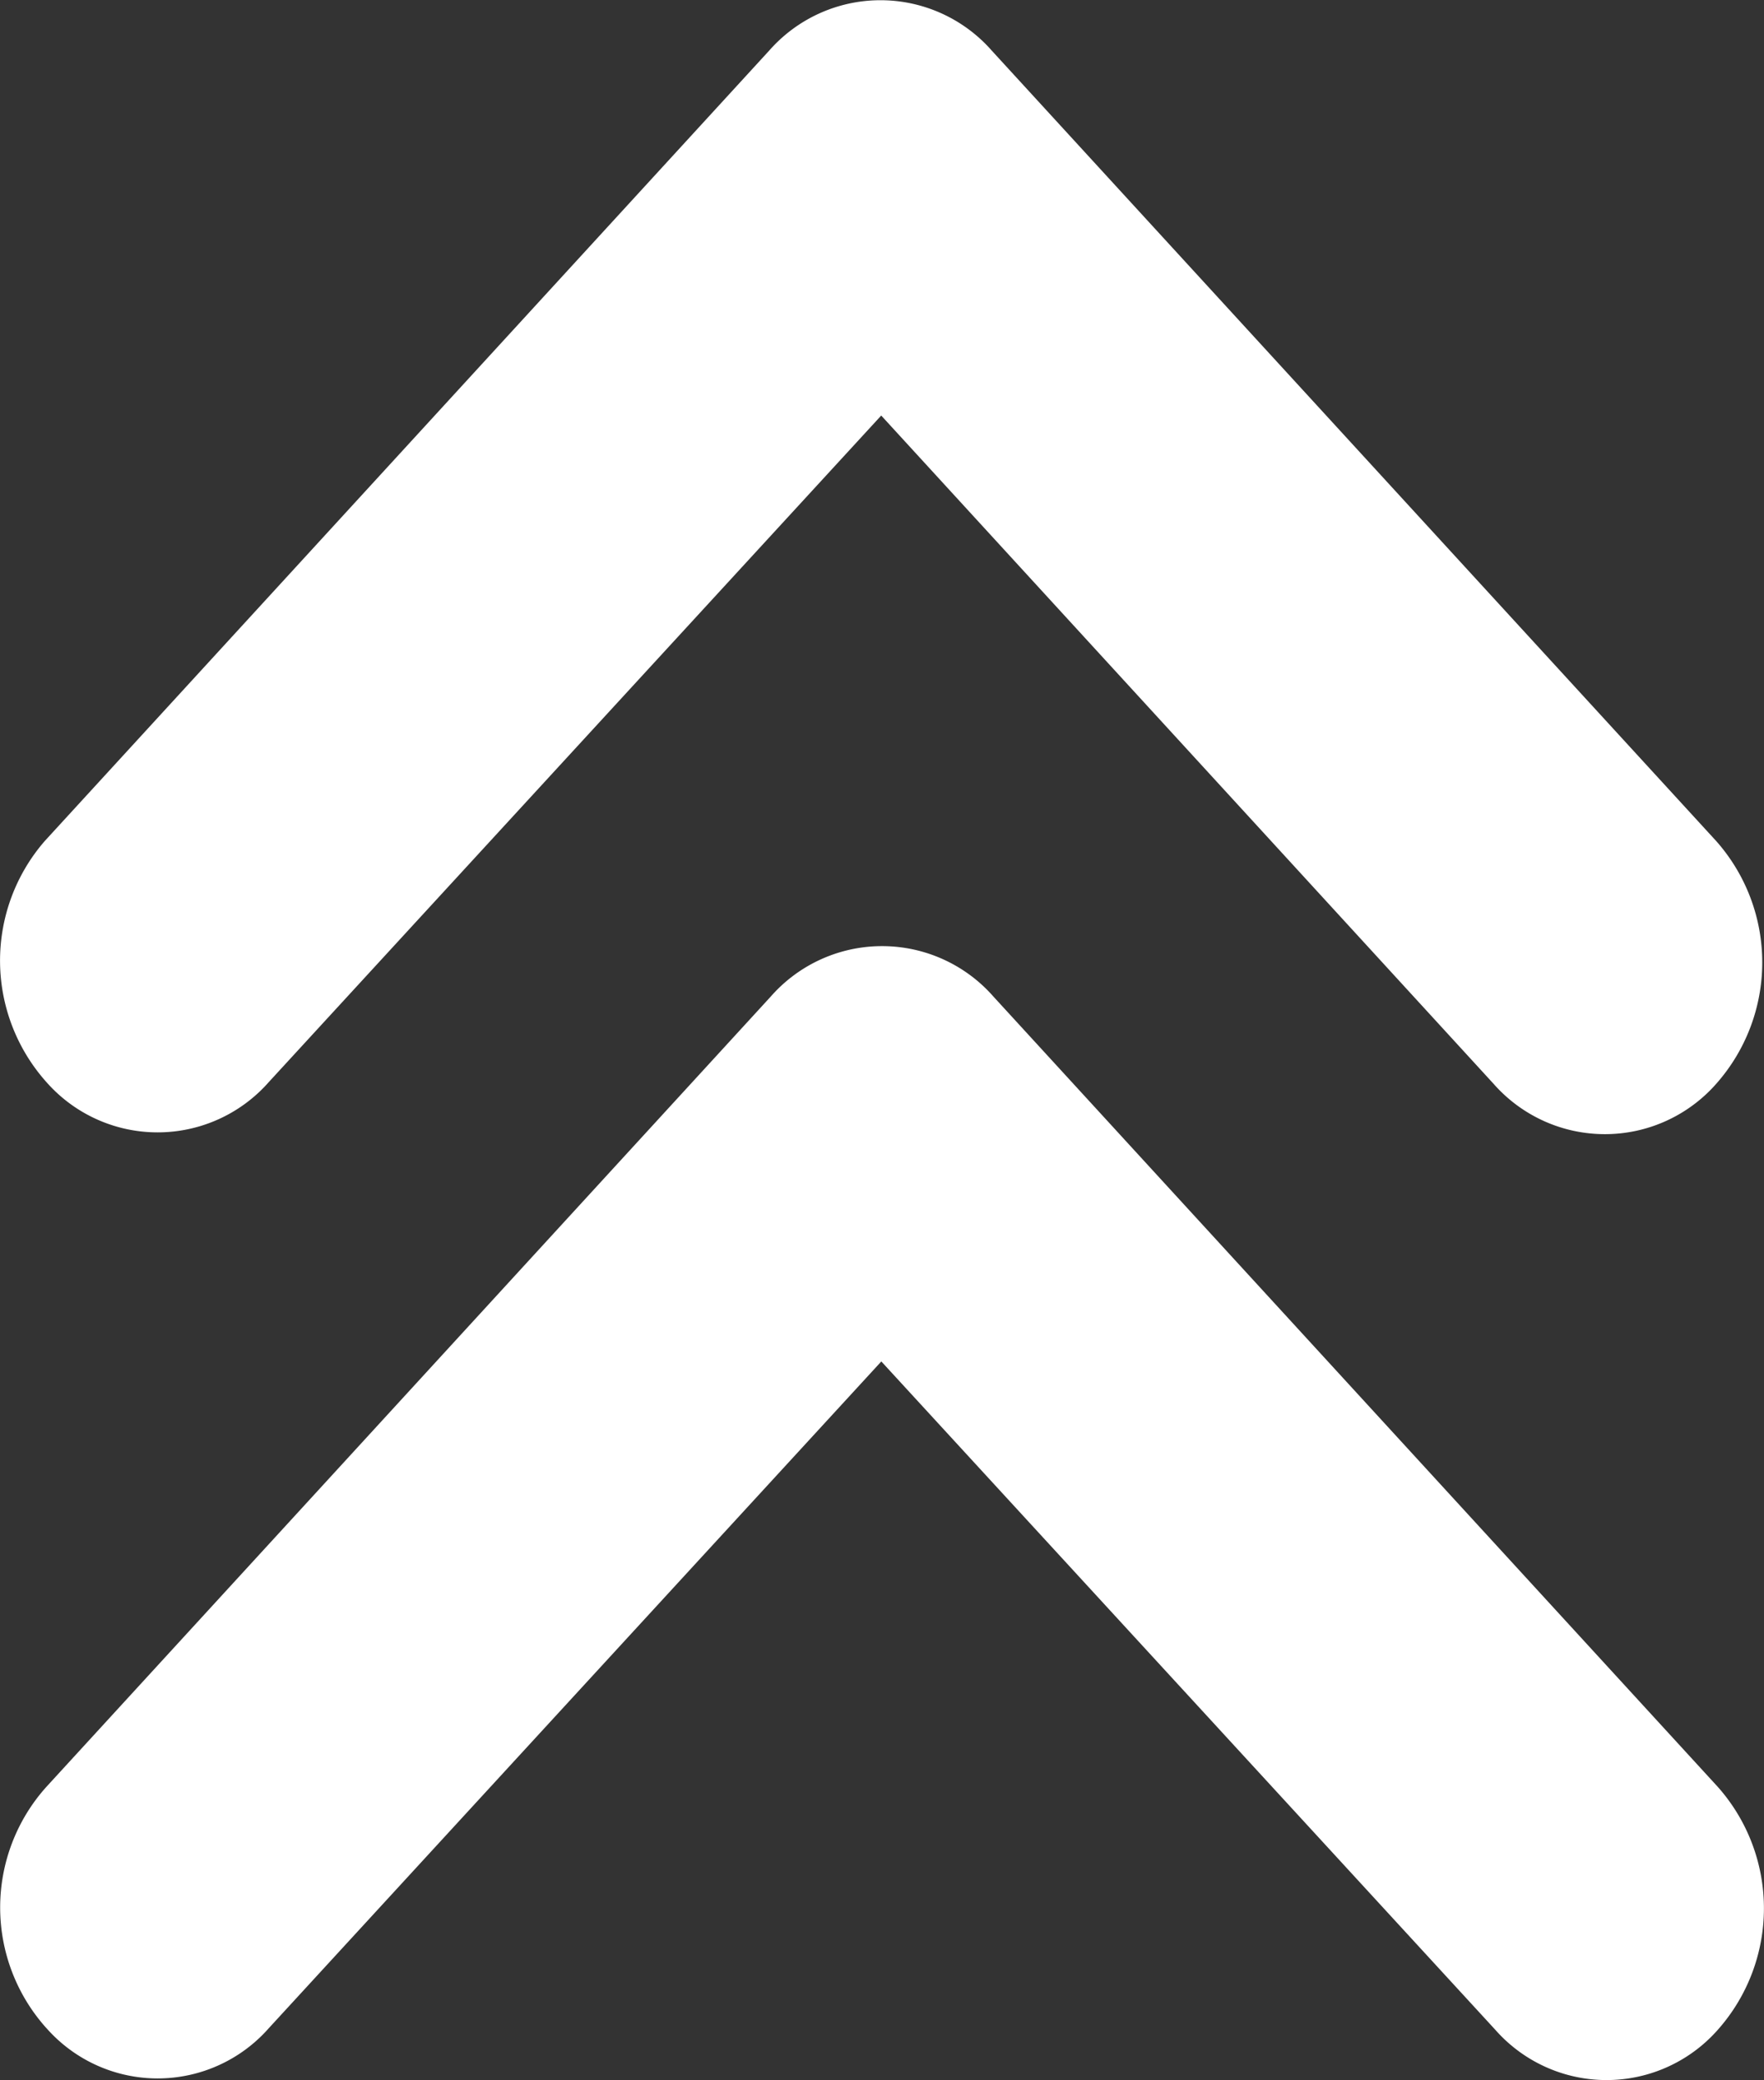 <svg xmlns="http://www.w3.org/2000/svg" width="33.932" height="40" viewBox="0 0 33.932 40">
  <rect x="0" y="0" width="33.932" height="40" fill="#333333" stroke="none"/>
  <g id="Icon_material-round-keyboard-double-arrow-down" data-name="Icon material-round-keyboard-double-arrow-down" transform="translate(43.543 48.112) rotate(180)">
    <path id="Tracciato_571" data-name="Tracciato 571" d="M42.651,9.112a2.849,2.849,0,0,0-4.281,0L26.59,21.931,14.78,9.079a2.852,2.852,0,0,0-4.281,0,3.518,3.518,0,0,0,0,4.67l13.936,15.2a2.849,2.849,0,0,0,4.281,0l13.936-15.2a3.471,3.471,0,0,0,0-4.637Z" transform="translate(0)" fill="#fff"/>
    <path id="Tracciato_572" data-name="Tracciato 572" d="M42.634,19a2.849,2.849,0,0,0-4.281,0L26.574,31.816,14.794,18.964a2.852,2.852,0,0,0-4.281,0,3.519,3.519,0,0,0,0,4.67l13.935,15.2a2.849,2.849,0,0,0,4.281,0l13.935-15.2A3.505,3.505,0,0,0,42.634,19Z" transform="translate(0.018 8.305)" fill="#fff"/>
  </g>
</svg>
